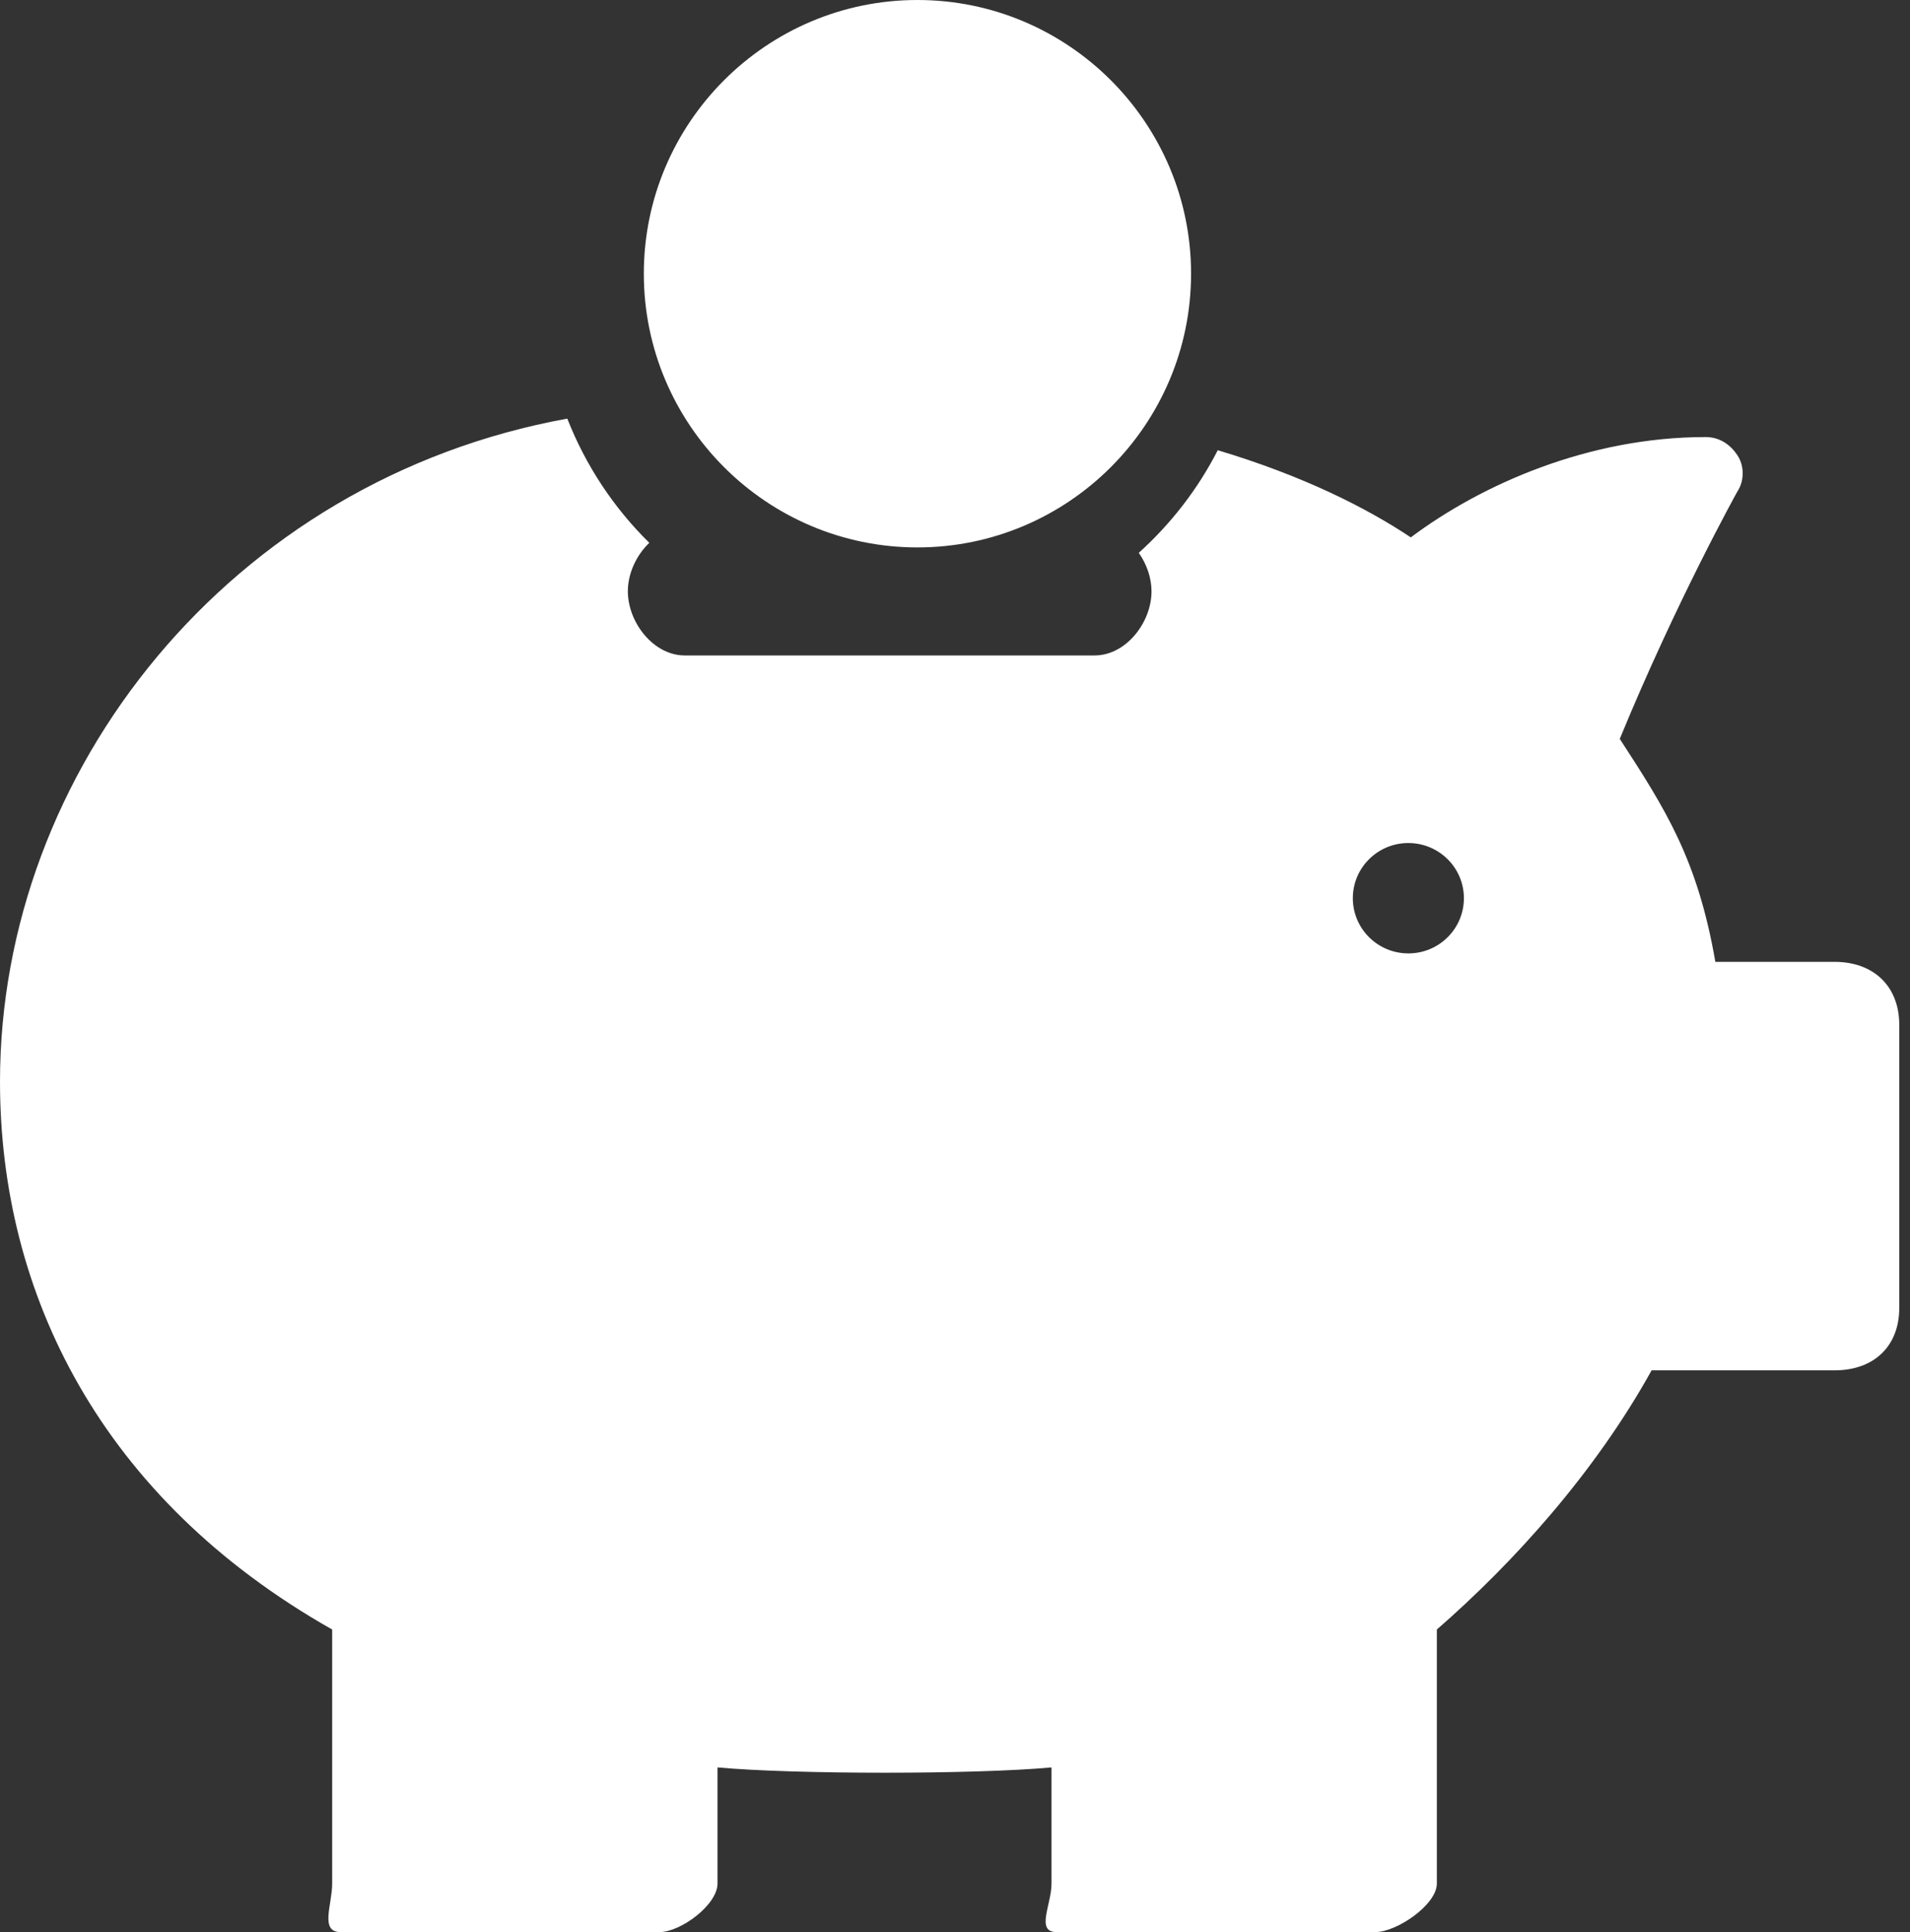 <svg xmlns="http://www.w3.org/2000/svg" xmlns:xlink="http://www.w3.org/1999/xlink" width="89" height="90" viewBox="0 0 89 90">
    <rect x="0" y="0" width="89" height="90" fill="#333333" stroke="none"/>
    <defs>
        <path id="xbq27phm5a" d="M47.434 19.5c.86 2.19 2.168 4.163 3.822 5.785-.603.577-1 1.426-1 2.255 0 1.457 1.194 2.992 2.652 2.992h19.097c1.46 0 2.652-1.533 2.652-2.99 0-.623-.228-1.27-.594-1.79 1.501-1.355 2.753-2.967 3.68-4.78 3.955 1.185 6.906 2.668 8.996 4.06 3.301-2.472 8.287-4.673 13.733-4.673.66 0 1.155.352 1.484.844.33.495.33 1.199 0 1.693 0 0-2.84 5.1-5.48 11.523 2.144 3.294 3.63 5.628 4.454 10.386h5.553c1.815 0 3.017 1.128 3.017 2.94v13.177c0 1.81-1.202 2.912-3.017 2.912H97.96c-2.64 4.758-6.416 8.943-10.007 12.072V87.74c0 .99-1.874 2.261-2.864 2.261H70.237c-.994 0-.24-1.271-.24-2.261v-5.41c-3.592.33-11.971.33-15.563 0v5.41c0 .99-1.715 2.261-2.705 2.261H36.874c-.988 0-.396-1.271-.396-2.261V75.906C25.705 69.812 21 60.264 21 50.383 21 35.917 31.717 22.36 47.434 19.5zm39.191 19.77c-1.43 0-2.587 1.152-2.587 2.57 0 1.42 1.158 2.572 2.587 2.572 1.43 0 2.588-1.151 2.588-2.571 0-1.42-1.159-2.57-2.588-2.57zM63.749 0C70.78 0 76.5 5.718 76.5 12.748c0 7.031-5.72 12.752-12.75 12.752S51 19.78 51 12.748C51 5.718 56.72 0 63.75 0z"/>
    </defs>
    <g fill="none" fill-rule="evenodd" transform="translate(-21)">
        <use fill="#ffffff" xlink:href="#xbq27phm5a"/>
    </g>
</svg>
